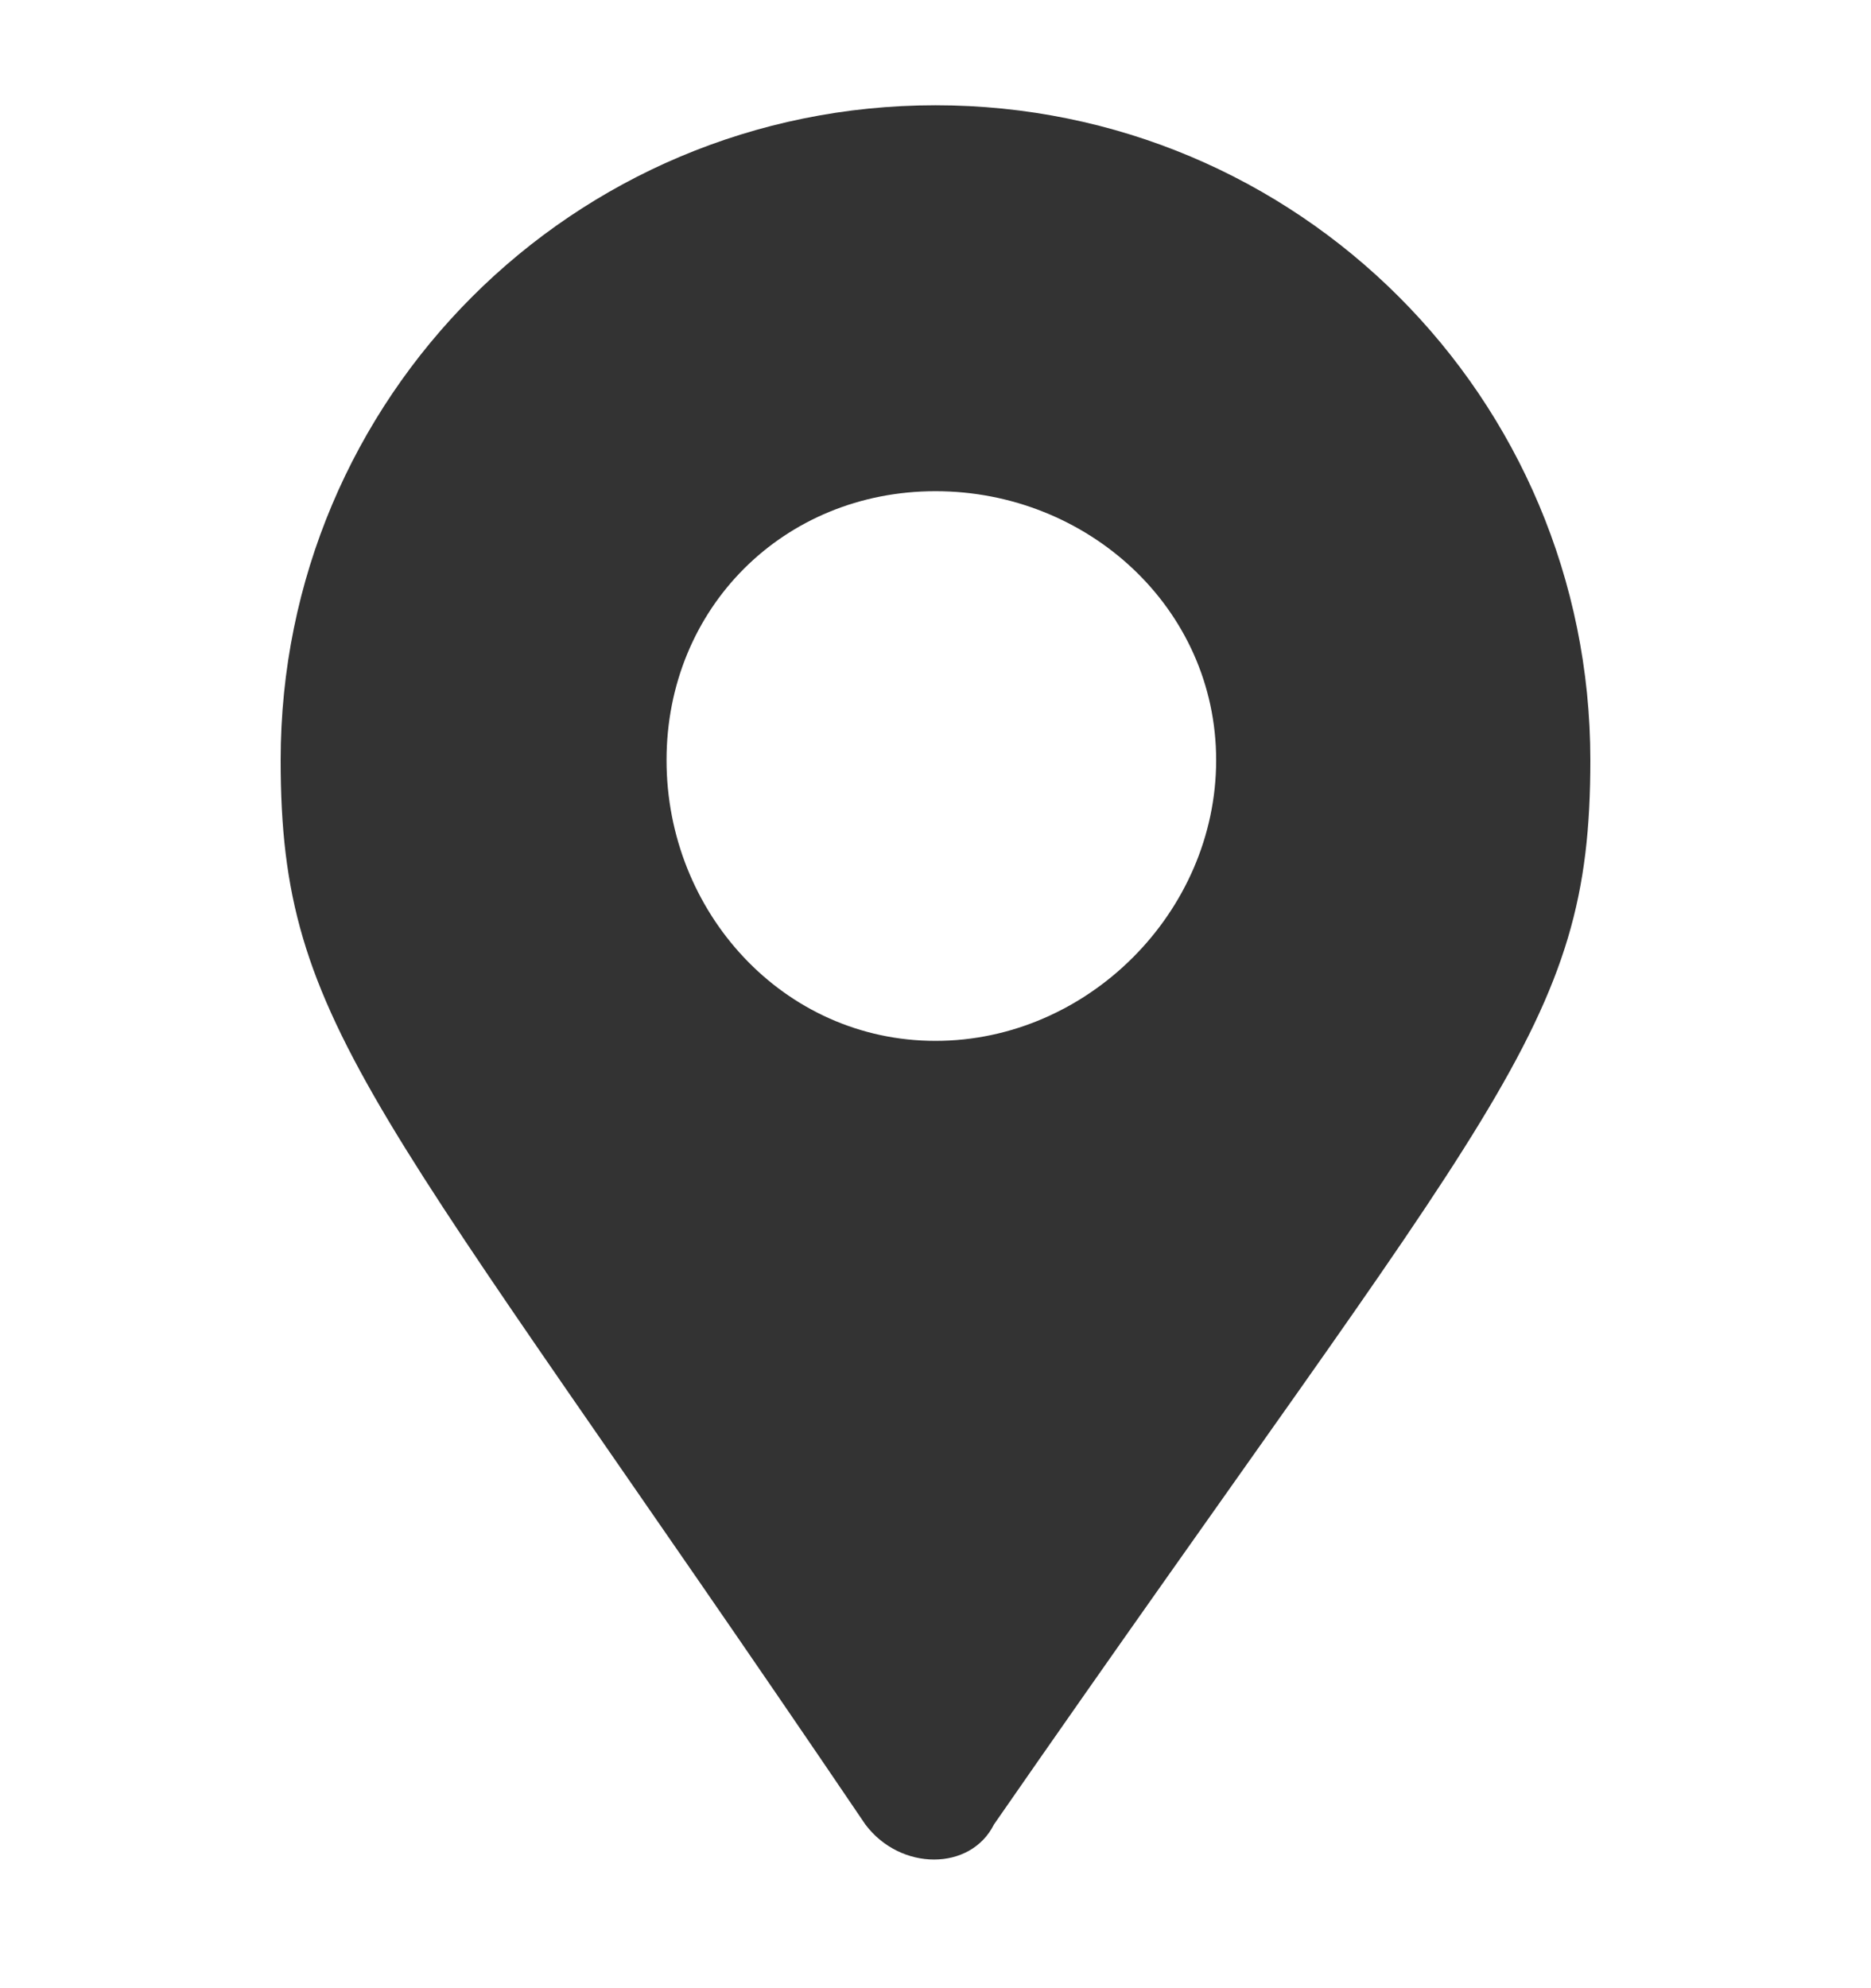 <?xml version="1.0" encoding="utf-8"?>
<!-- Generator: Adobe Illustrator 21.0.0, SVG Export Plug-In . SVG Version: 6.00 Build 0)  -->
<svg version="1.1" id="圖層_1" xmlns="http://www.w3.org/2000/svg" xmlns:xlink="http://www.w3.org/1999/xlink" x="0px" y="0px"
	 viewBox="0 0 16 17" style="enable-background:new 0 0 16 17;" xml:space="preserve">
<style type="text/css">
	.st0{fill:#333333;}
</style>
<path class="st0" d="M7.4,15.6C3.2,9.4,2.4,8.8,2.4,6.5c0-3.1,2.5-5.6,5.6-5.6s5.6,2.5,5.6,5.6c0,2.3-0.8,2.9-5.1,9.1
	C8.3,16,7.7,16,7.4,15.6L7.4,15.6z M8,8.9c1.3,0,2.4-1.1,2.4-2.4S9.3,4.2,8,4.2S5.7,5.2,5.7,6.5S6.7,8.9,8,8.9z"/>
</svg>
